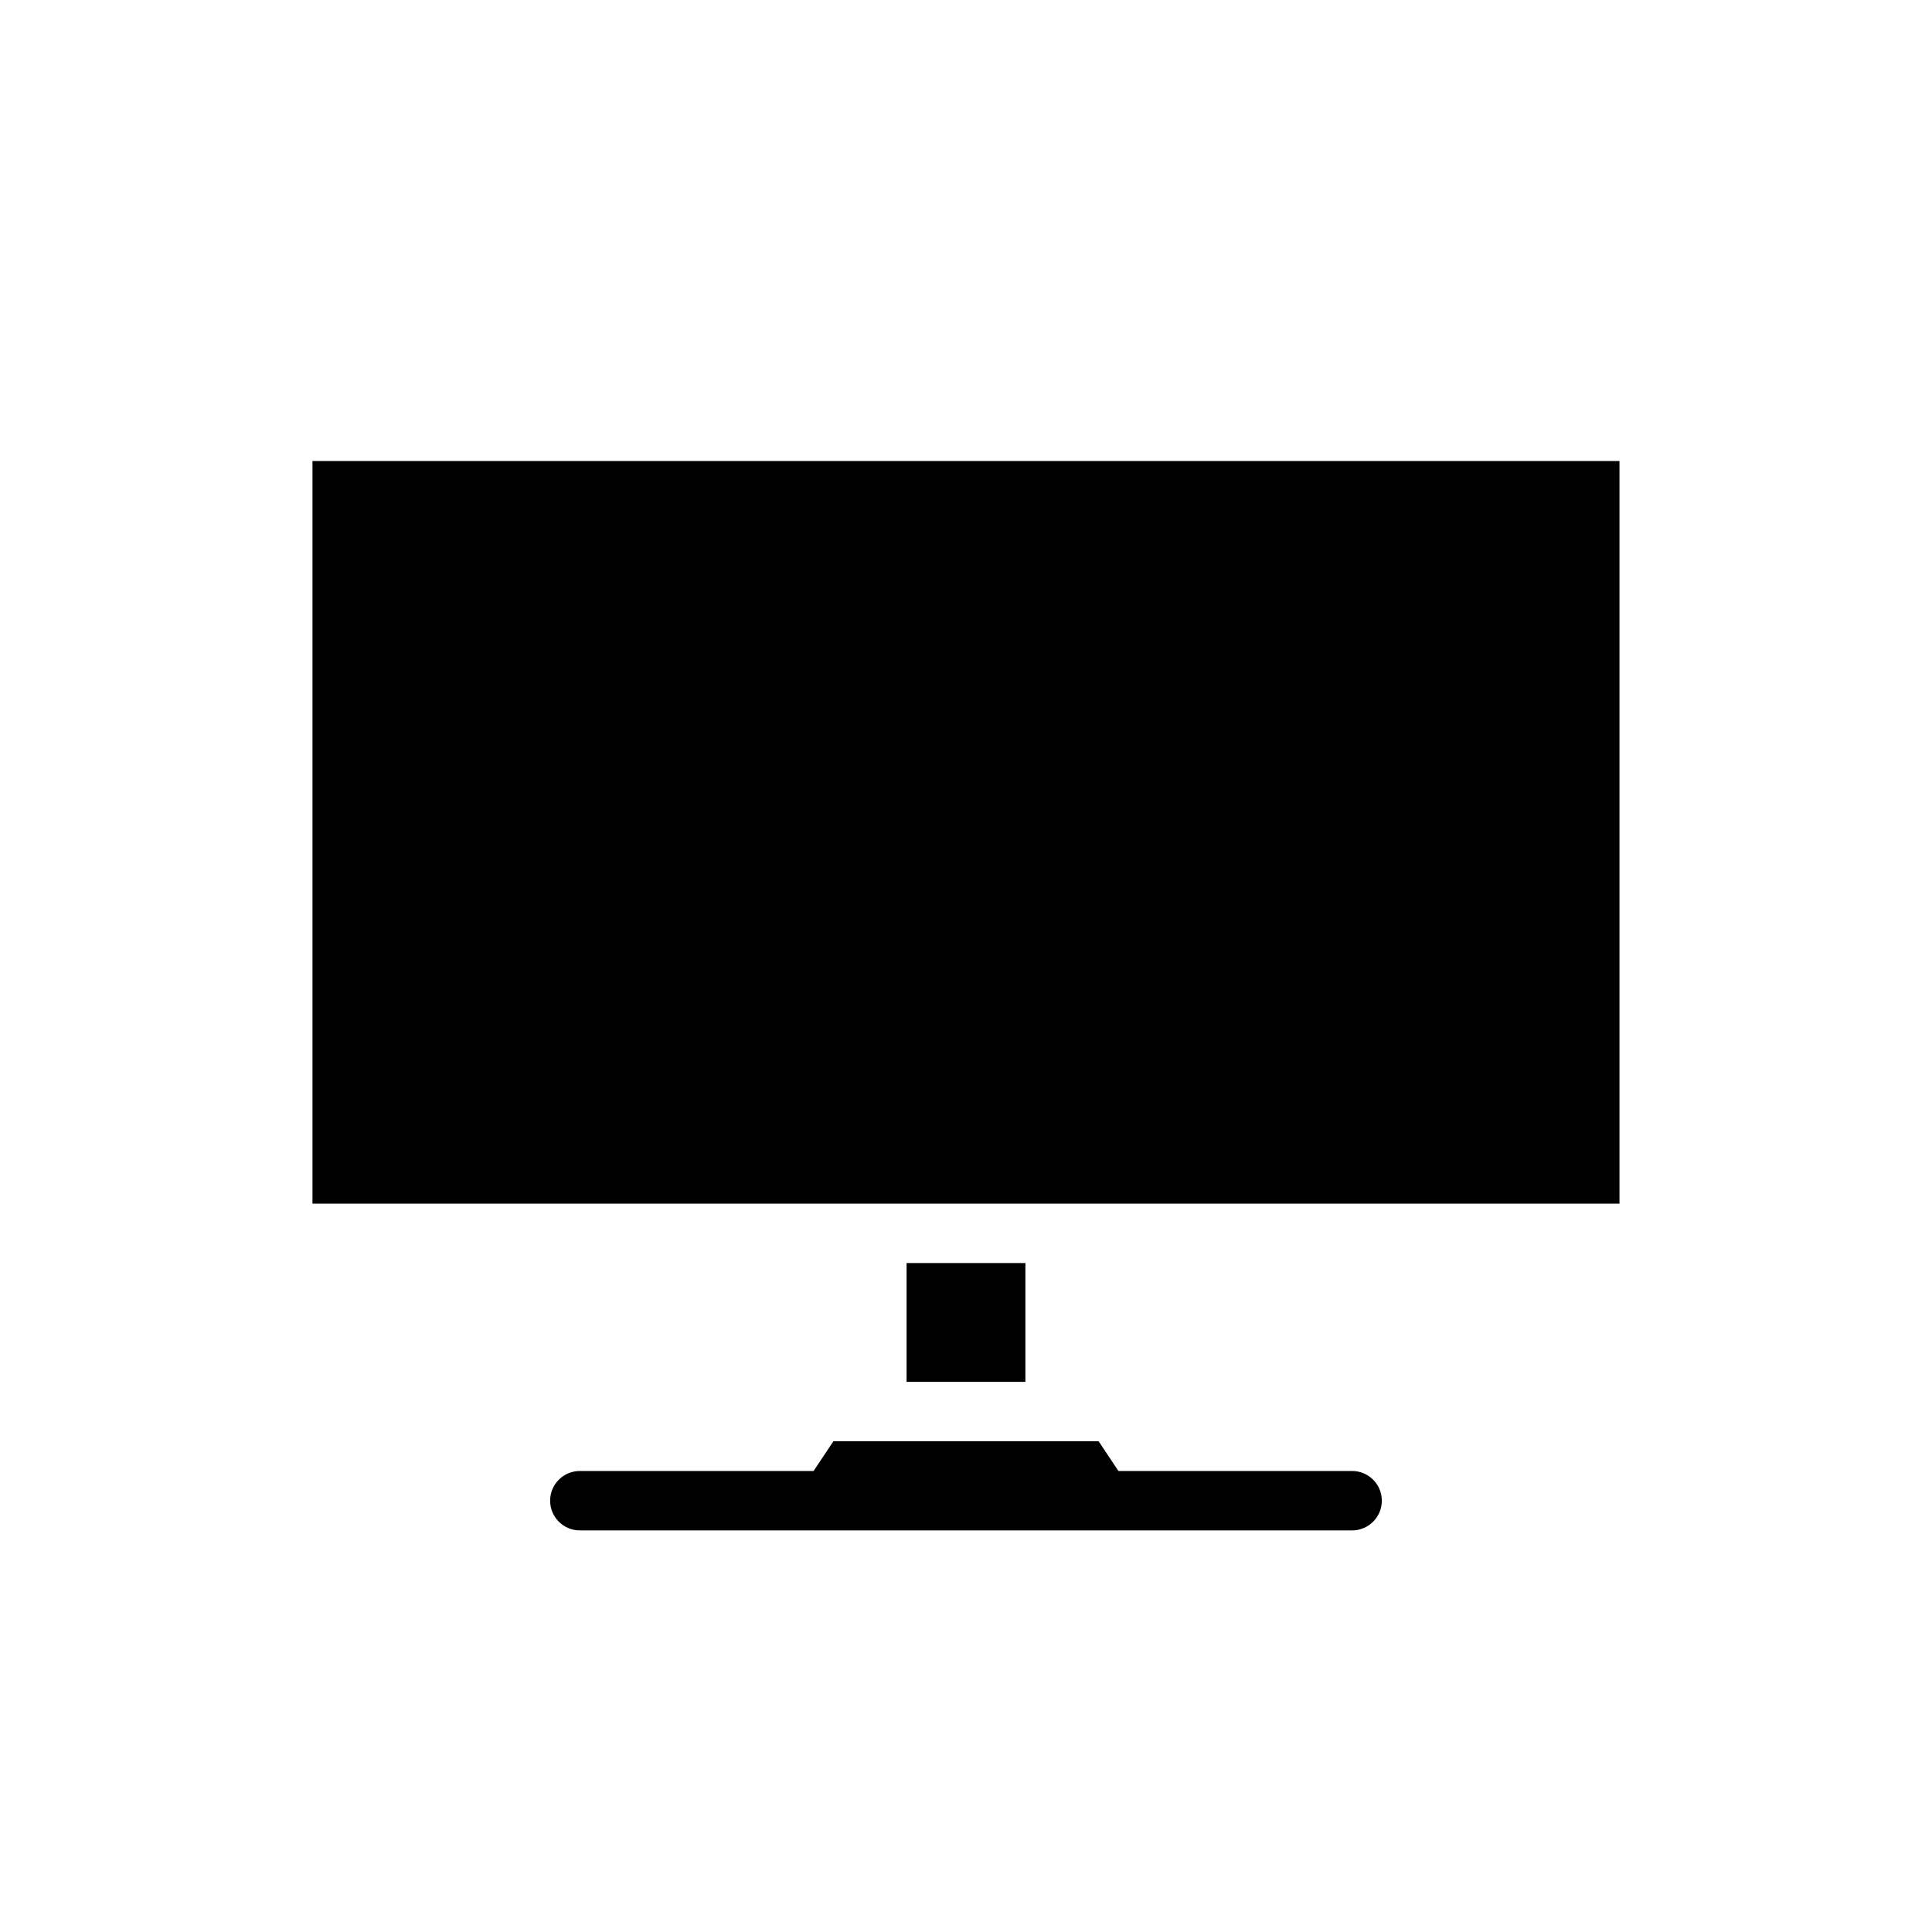 <?xml version="1.0" encoding="UTF-8"?>
<!-- Uploaded to: SVG Repo, www.svgrepo.com, Generator: SVG Repo Mixer Tools -->
<svg fill="#000000" width="800px" height="800px" version="1.1" viewBox="144 144 512 512" xmlns="http://www.w3.org/2000/svg">
 <g fill-rule="evenodd">
  <path d="m573.18 266.18v196.8h-346.37v-196.8z"/>
  <path d="m415.74 478.72v31.488h-31.488v-31.488z"/>
  <path d="m297.66 549.57h204.67c4.344 0 7.871-3.527 7.871-7.871s-3.527-7.871-7.871-7.871h-204.67c-4.344 0-7.871 3.527-7.871 7.871s3.527 7.871 7.871 7.871z"/>
  <path d="m445.64 541.7-10.492-15.742h-70.297l-10.492 15.742h91.285z"/>
 </g>
</svg>